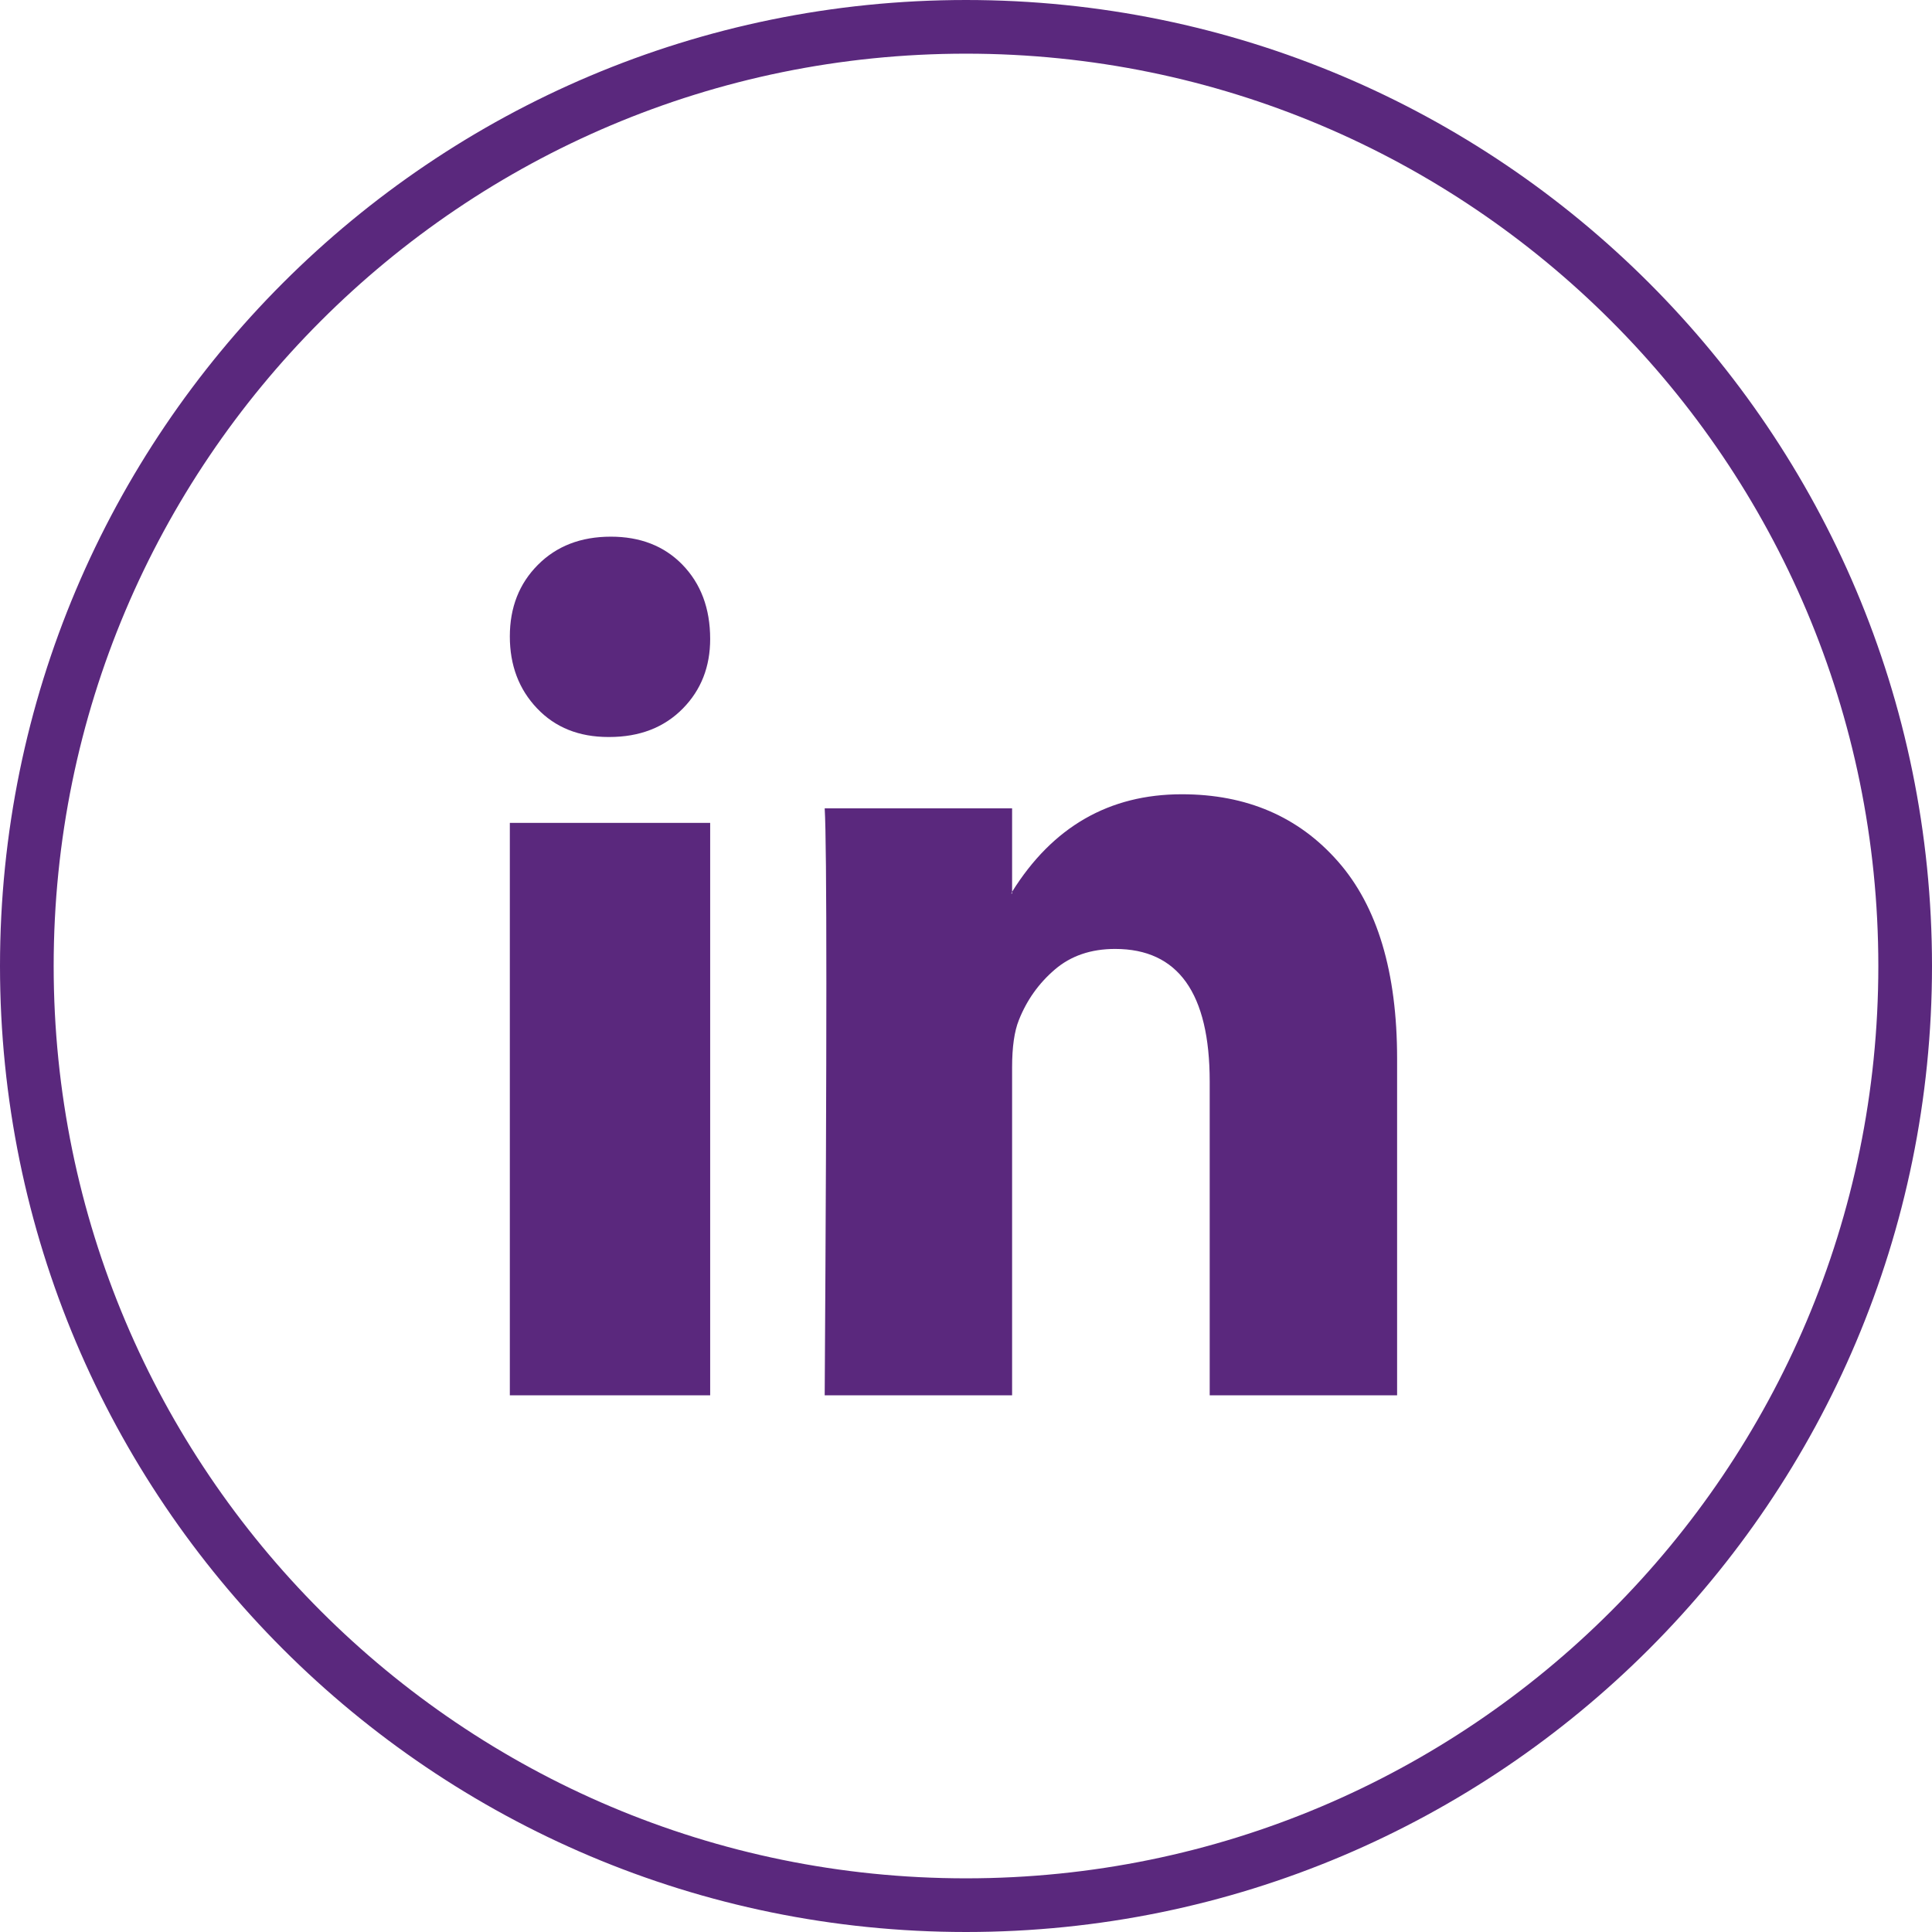<svg width="36" height="36" viewBox="0 0 36 36" fill="none" xmlns="http://www.w3.org/2000/svg">
<path d="M0.5 18C0.5 8.335 8.335 0.5 18 0.5C27.665 0.5 35.5 8.335 35.5 18C35.5 27.665 27.665 35.5 18 35.5C8.335 35.5 0.5 27.665 0.5 18Z" stroke="#5A287D"/>
<path fill-rule="evenodd" clip-rule="evenodd" d="M9.5 11.859C9.5 11.32 9.674 10.875 10.023 10.525C10.371 10.175 10.824 10 11.382 10C11.929 10 12.372 10.172 12.711 10.517C13.059 10.873 13.233 11.336 13.233 11.907C13.233 12.424 13.064 12.855 12.726 13.2C12.377 13.556 11.919 13.733 11.352 13.733H11.337C10.789 13.733 10.346 13.556 10.008 13.2C9.669 12.844 9.5 12.397 9.5 11.859ZM9.5 26V15.333H13.233V26H9.5ZM18.859 26H15.367C15.388 22.703 15.398 20.143 15.398 18.32C15.398 16.497 15.388 15.411 15.367 15.062H18.859V16.617L18.844 16.65H18.859V16.617C19.614 15.406 20.669 14.8 22.021 14.8C23.228 14.8 24.198 15.217 24.932 16.053C25.666 16.888 26.033 18.113 26.033 19.729V26H22.541V20.154C22.541 18.506 21.953 17.682 20.779 17.682C20.328 17.682 19.953 17.81 19.654 18.067C19.355 18.323 19.132 18.637 18.985 19.008C18.901 19.216 18.859 19.51 18.859 19.892V26Z" fill="#5A287D"/>
</svg>
